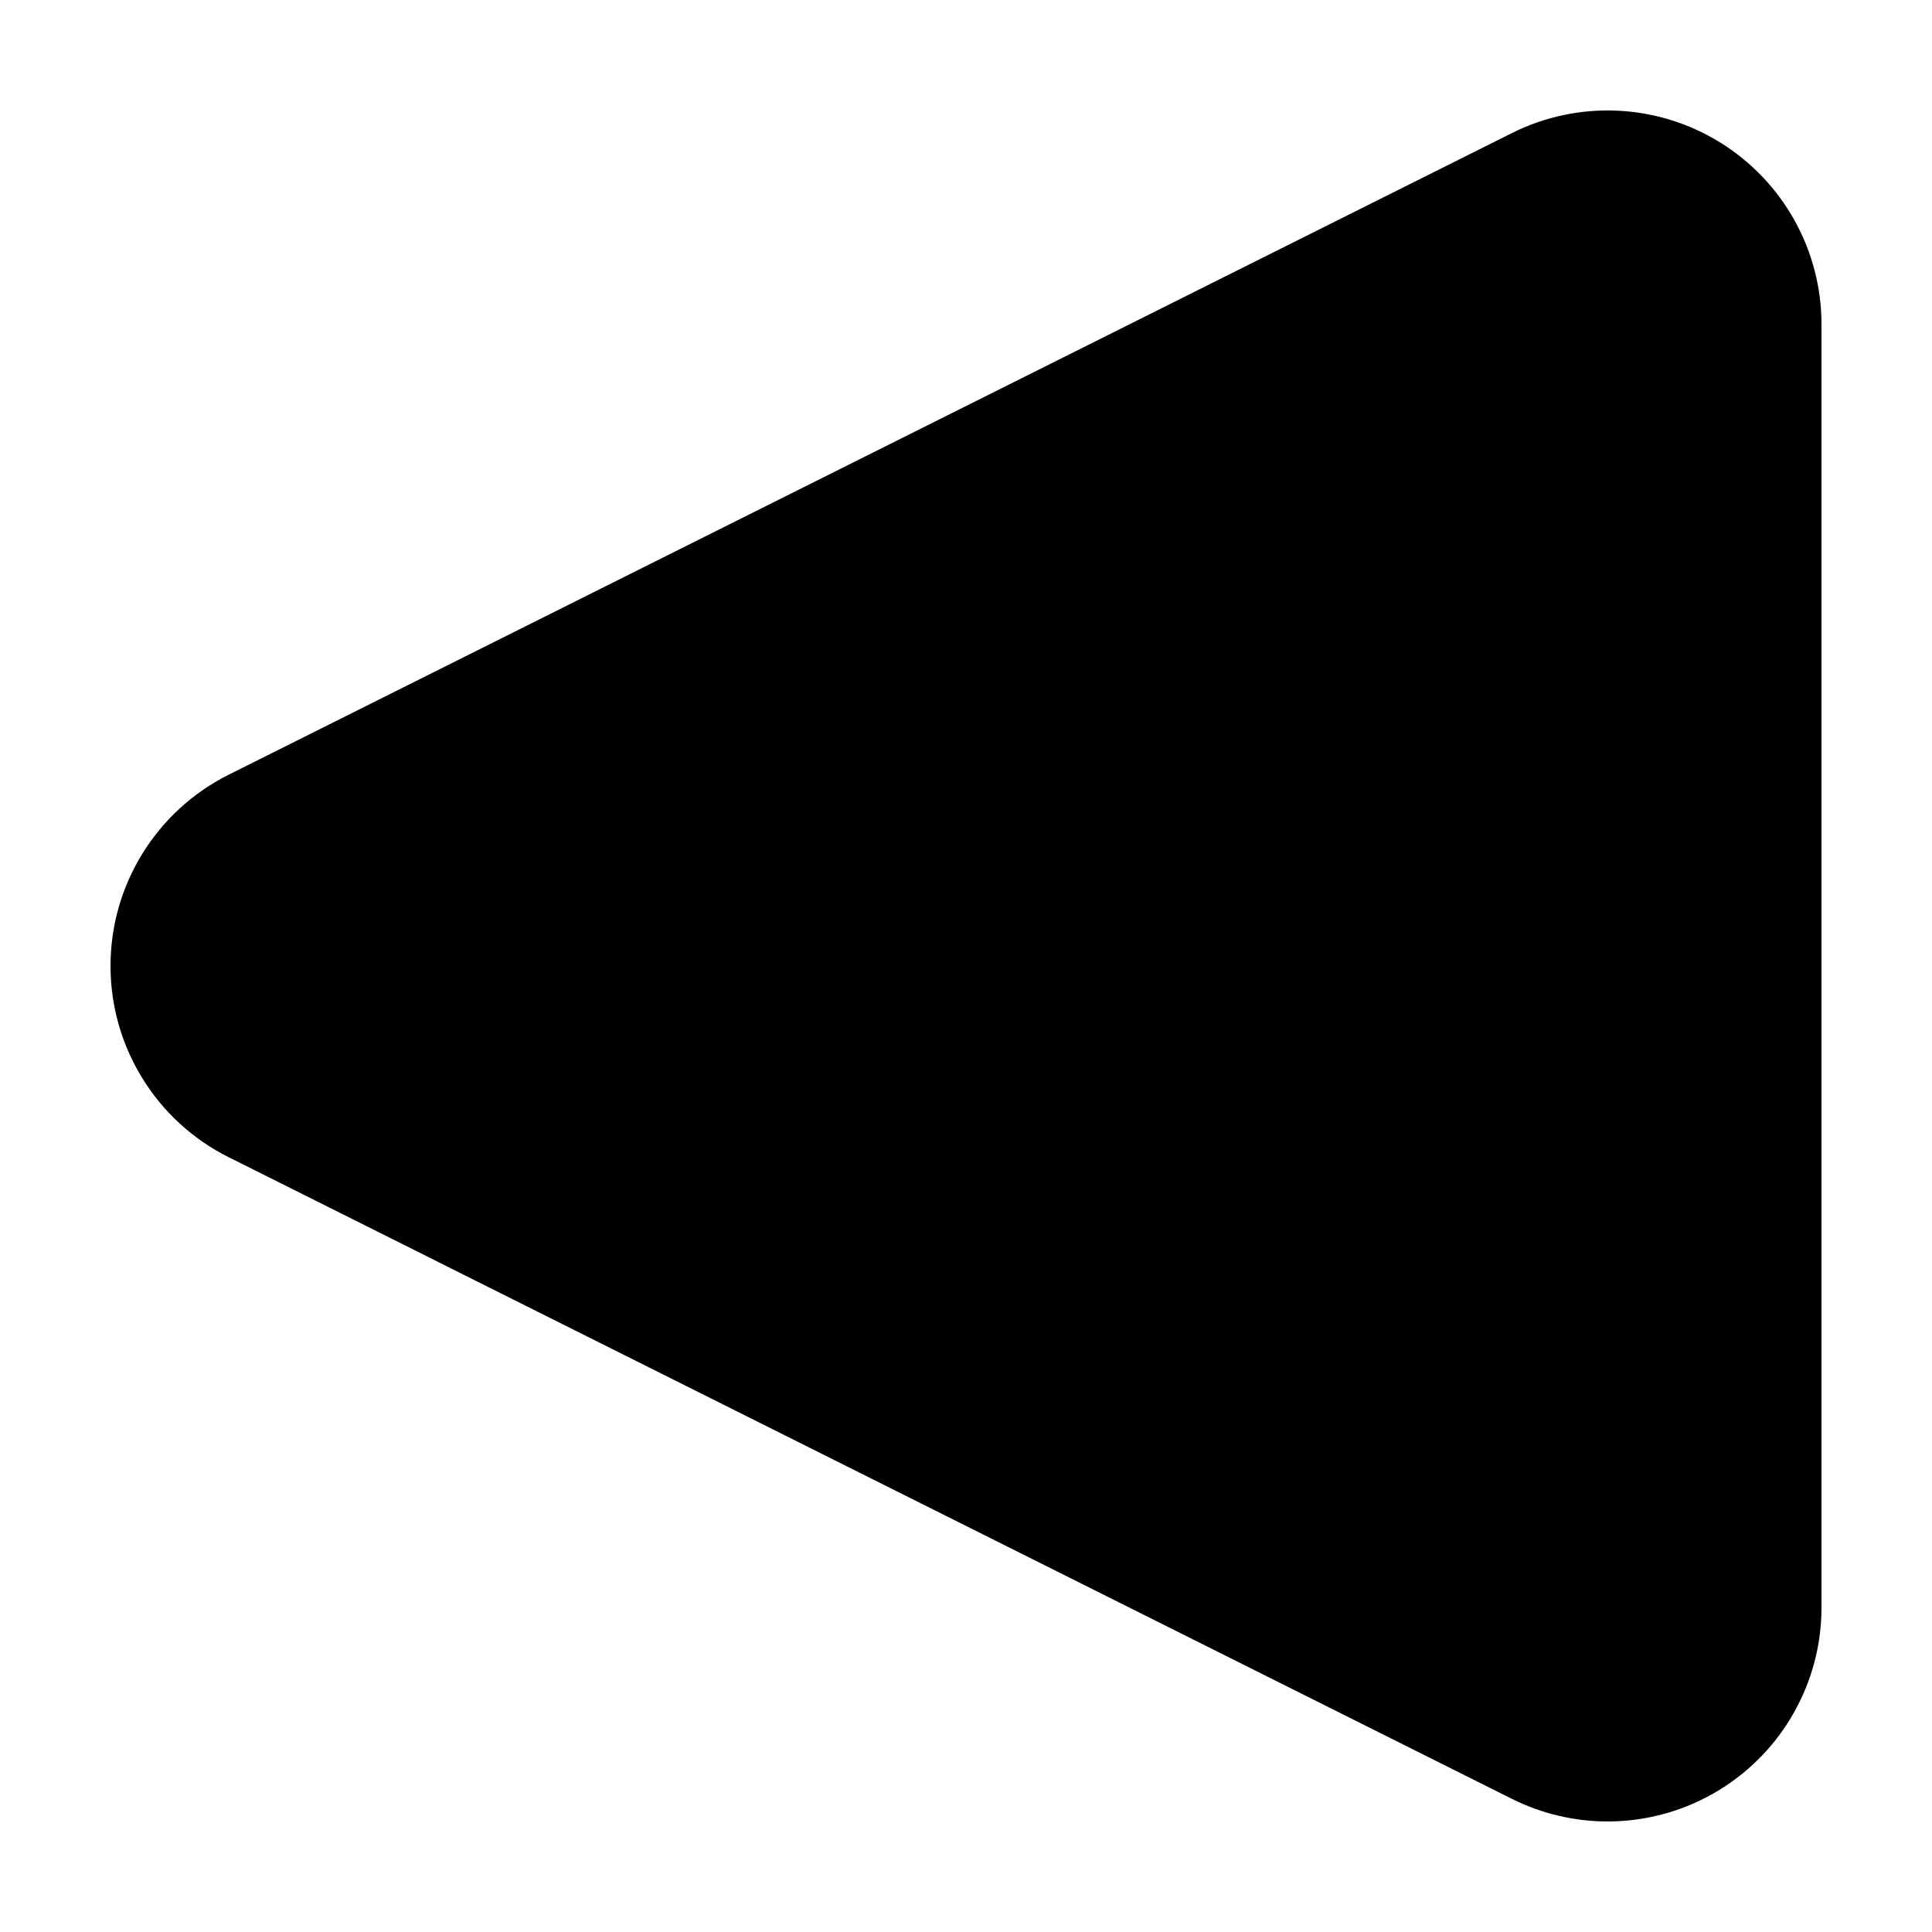 <?xml version="1.0" encoding="UTF-8"?>
<!-- Uploaded to: SVG Repo, www.svgrepo.com, Generator: SVG Repo Mixer Tools -->
<svg fill="#000000" width="800px" height="800px" version="1.1" viewBox="144 144 512 512" xmlns="http://www.w3.org/2000/svg">
 <path d="m204.62 450.68 340.07 170.04c7.996 4 16.68 5.984 25.34 5.984 10.367 0 20.703-2.84 29.801-8.465 16.711-10.328 26.883-28.57 26.883-48.215v-340.07c0-19.645-10.172-37.887-26.883-48.215-16.695-10.328-37.574-11.266-55.141-2.481l-340.07 170.04c-19.207 9.605-31.332 29.227-31.332 50.695s12.125 41.098 31.332 50.695z"/>
</svg>